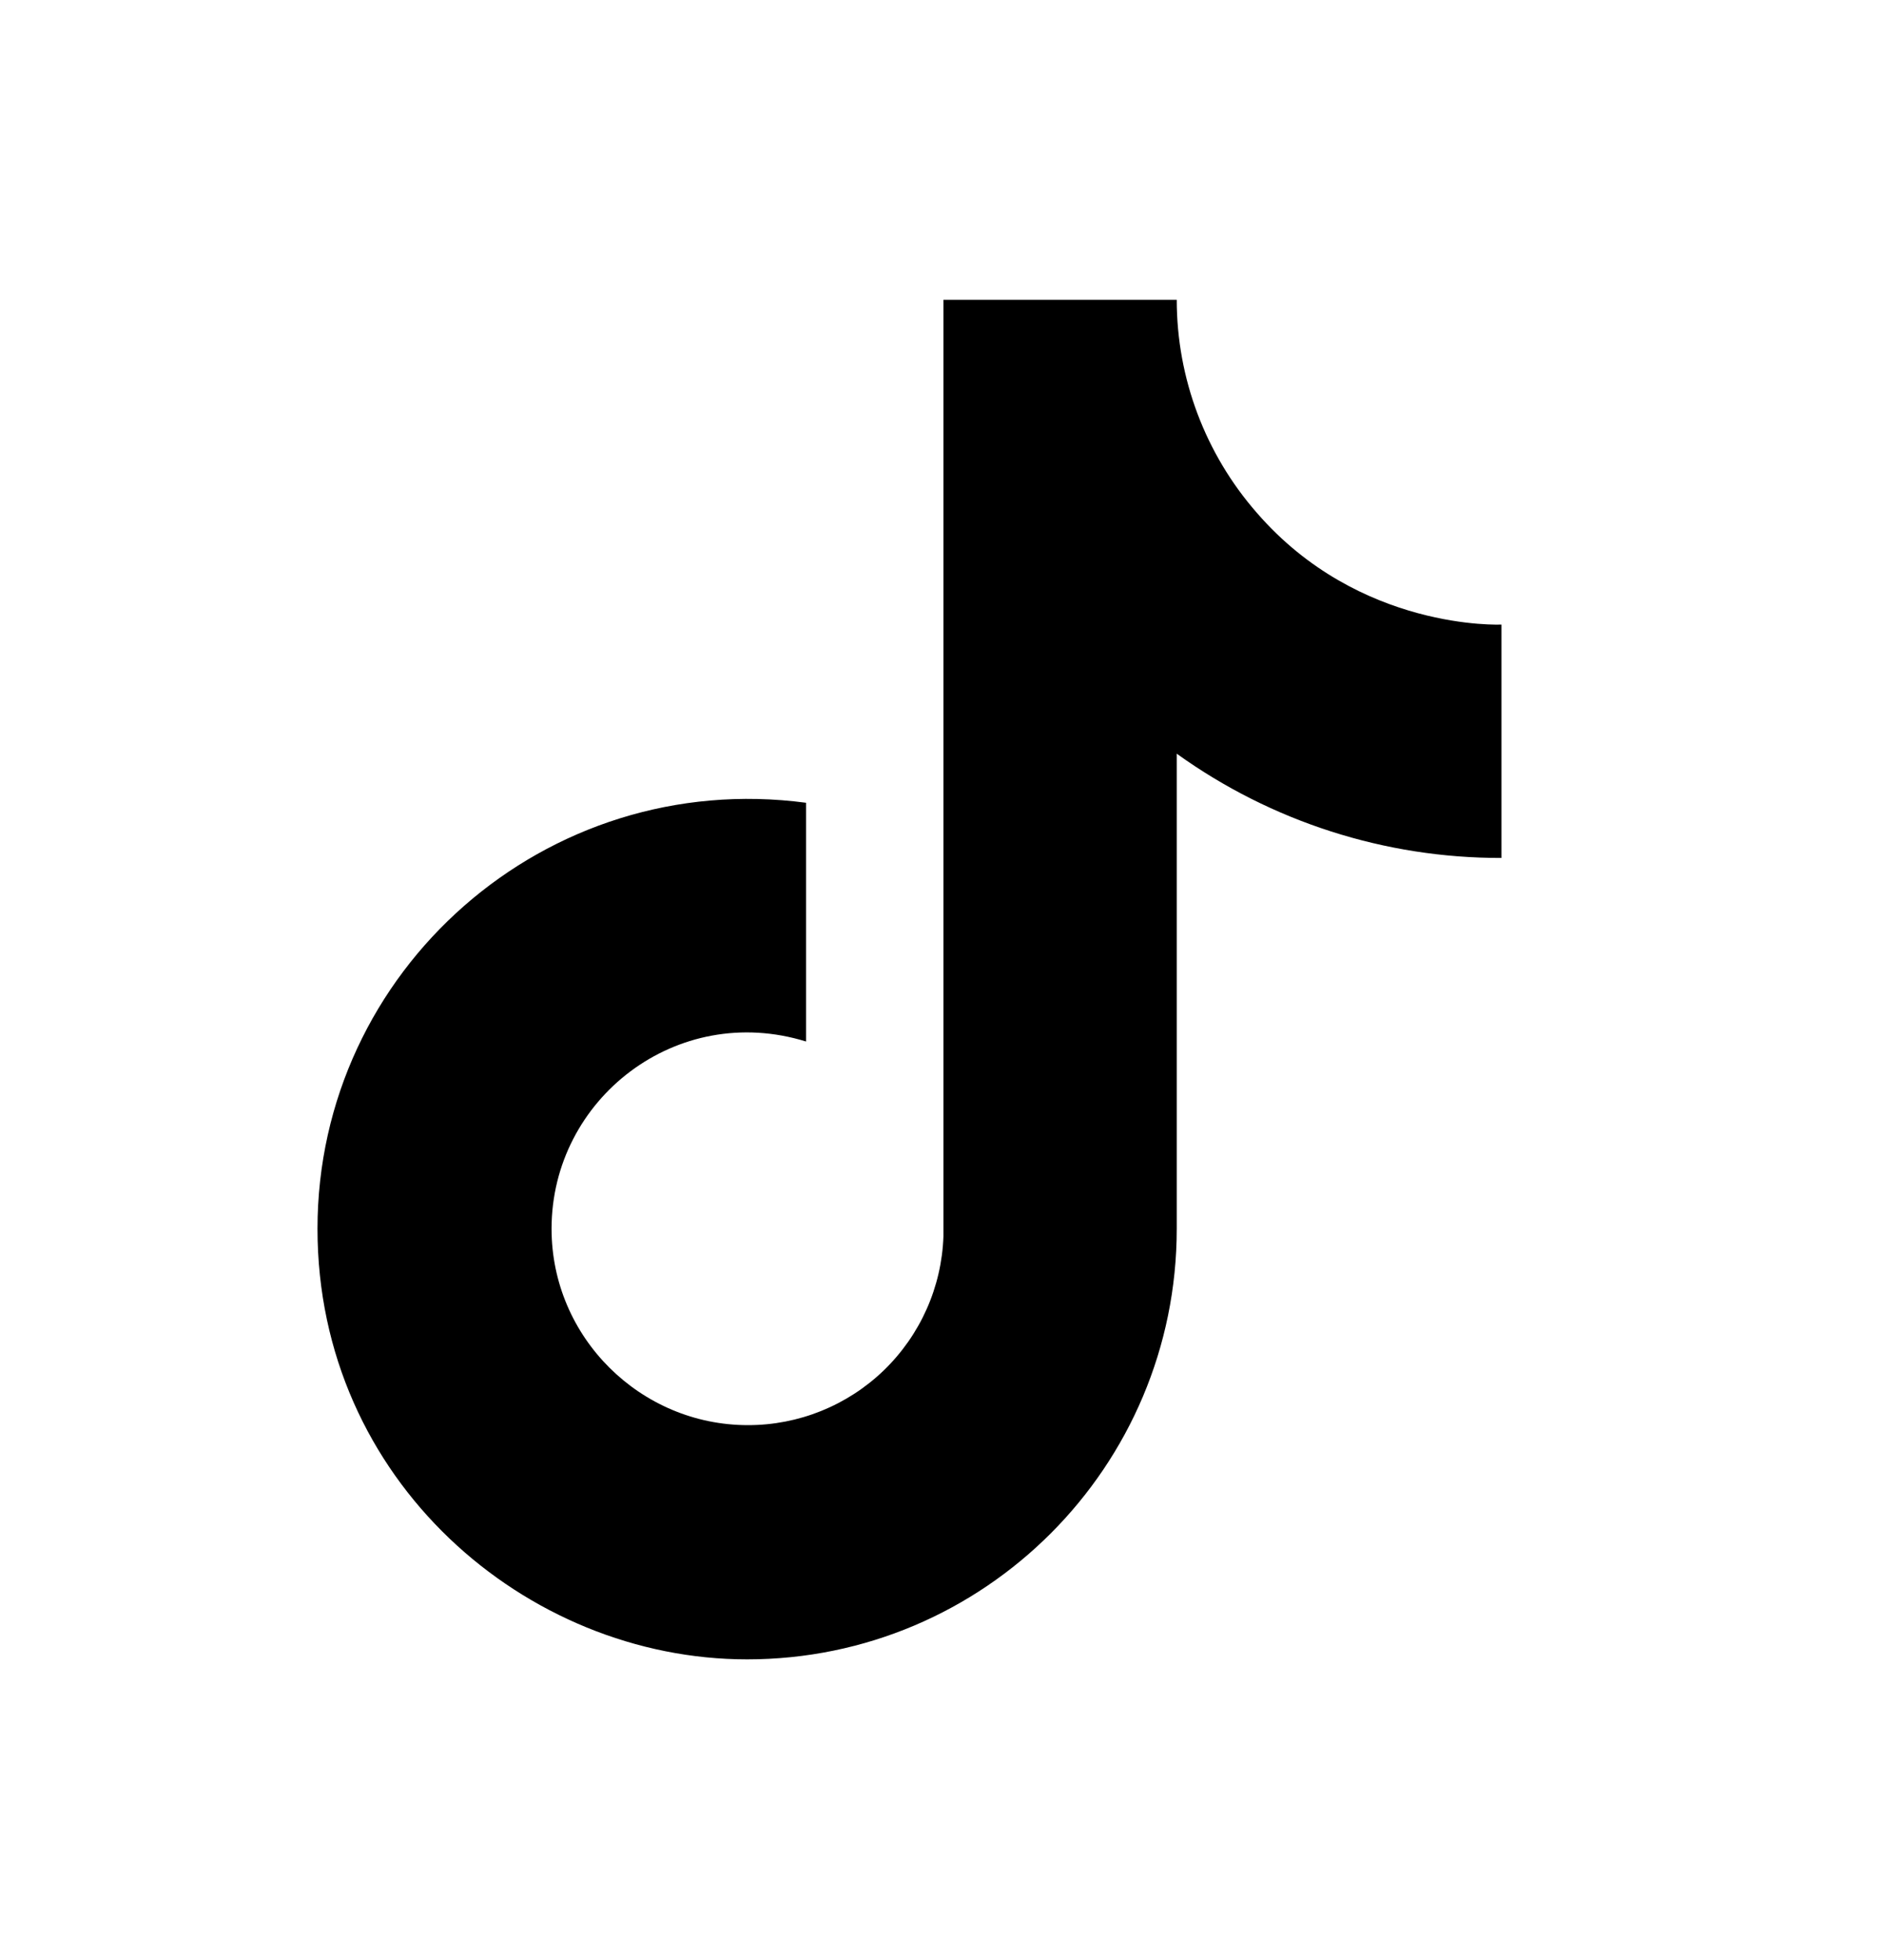 <svg width="25" height="26" viewBox="0 0 25 26" fill="none" xmlns="http://www.w3.org/2000/svg">
<path d="M16.677 6.802C15.993 6.02 15.615 5.016 15.615 3.977H12.519V16.401C12.496 17.073 12.212 17.71 11.728 18.178C11.244 18.645 10.597 18.906 9.924 18.905C8.501 18.905 7.319 17.743 7.319 16.3C7.319 14.577 8.982 13.285 10.696 13.816V10.649C7.239 10.189 4.213 12.874 4.213 16.3C4.213 19.637 6.979 22.012 9.914 22.012C13.06 22.012 15.615 19.457 15.615 16.3V9.998C16.871 10.9 18.378 11.384 19.924 11.381V8.285C19.924 8.285 18.04 8.375 16.677 6.802Z" fill="black"/>
</svg>
